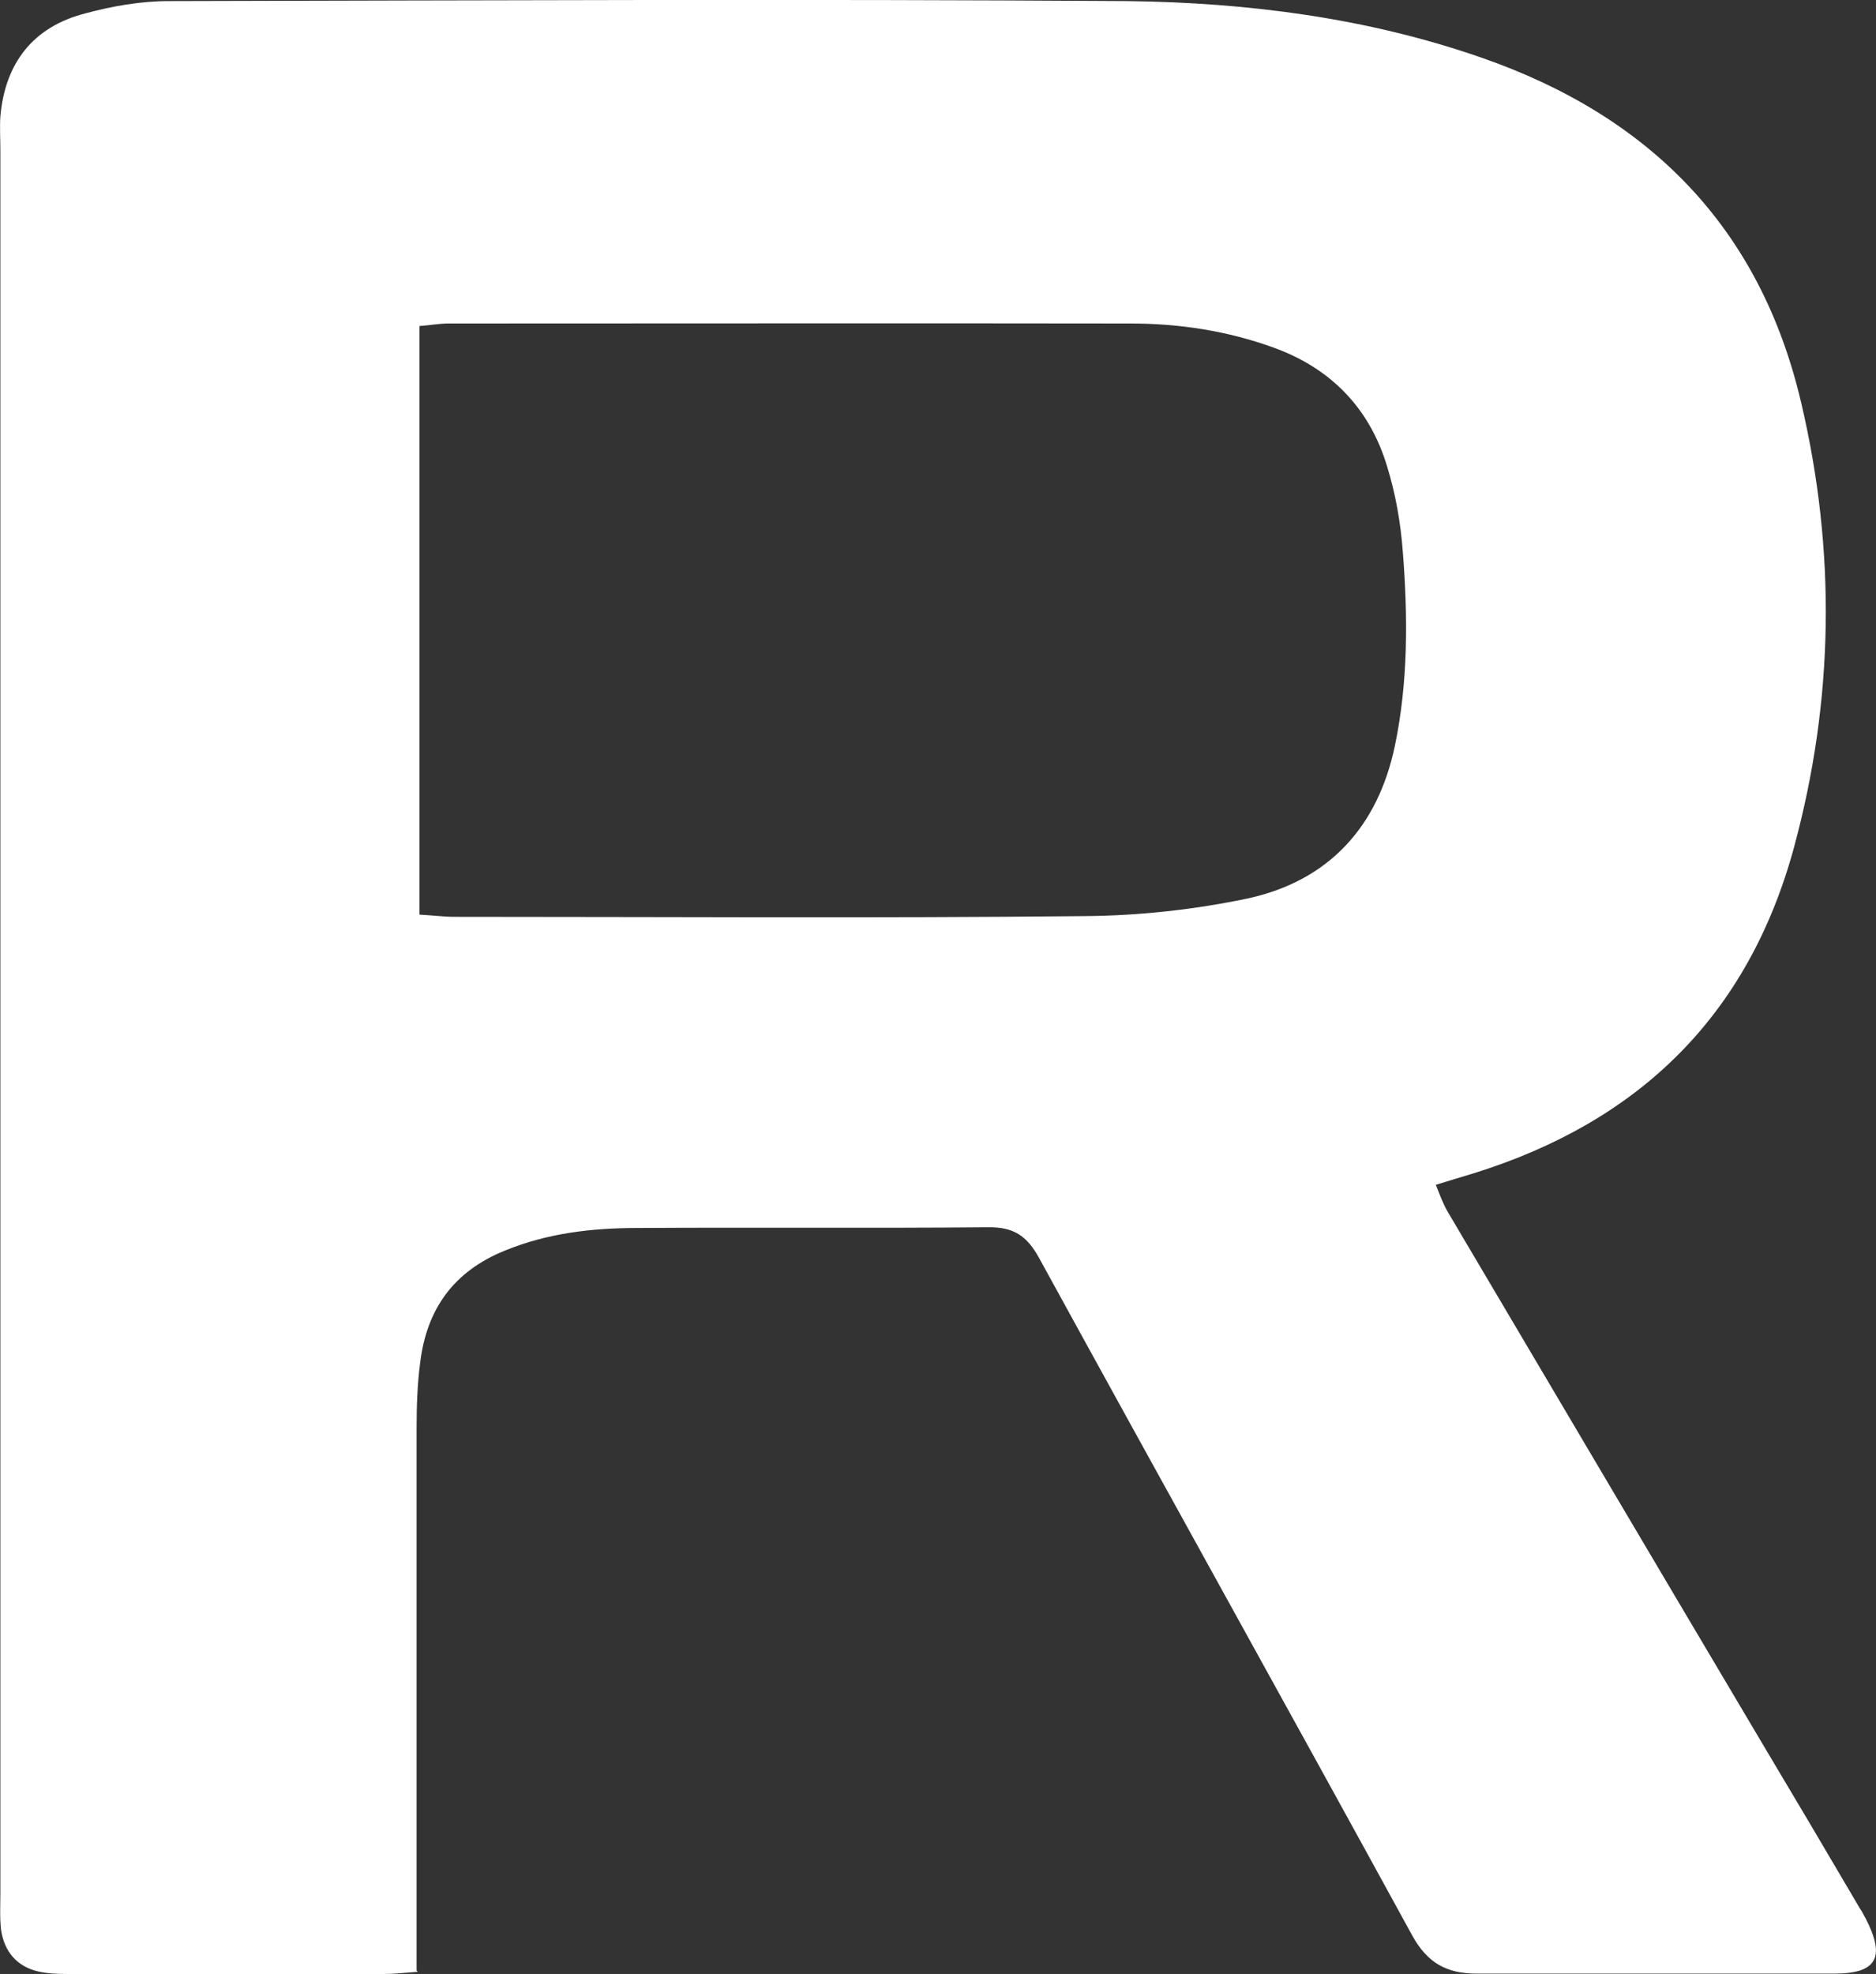 <?xml version="1.0" encoding="utf-8"?>
<svg xmlns="http://www.w3.org/2000/svg" fill="none" height="100%" overflow="visible" preserveAspectRatio="none" style="display: block;" viewBox="0 0 5.174 5.443" width="100%">
<rect x="0" y="0" width="5.174" height="5.443" fill="#333333" stroke="none"/>
<path d="M1.152 5.437C1.113 5.44 1.086 5.443 1.06 5.443C0.769 5.443 0.477 5.443 0.186 5.443C0.159 5.443 0.131 5.442 0.105 5.436C0.046 5.422 0.012 5.381 0.003 5.322C-0.001 5.288 0.001 5.254 0.001 5.221C0.001 3.618 0.001 2.015 0.001 0.413C0.001 0.383 -0.001 0.351 0.001 0.321C0.014 0.174 0.091 0.074 0.235 0.037C0.309 0.017 0.388 0.003 0.465 0.003C1.346 0.001 2.227 -0.003 3.108 0.003C3.44 0.007 3.77 0.049 4.086 0.159C4.549 0.32 4.855 0.627 4.968 1.112C5.064 1.521 5.058 1.93 4.948 2.336C4.822 2.8 4.521 3.093 4.065 3.235C4.033 3.245 4.001 3.254 3.96 3.267C3.971 3.295 3.98 3.319 3.992 3.34C4.28 3.827 4.567 4.313 4.856 4.8C4.948 4.954 5.039 5.108 5.13 5.263C5.136 5.271 5.14 5.281 5.145 5.289C5.201 5.397 5.177 5.442 5.059 5.442C4.731 5.442 4.402 5.442 4.073 5.442C3.99 5.442 3.937 5.413 3.895 5.337C3.554 4.714 3.208 4.093 2.866 3.469C2.832 3.407 2.795 3.383 2.725 3.384C2.402 3.387 2.081 3.384 1.759 3.386C1.633 3.386 1.51 3.4 1.391 3.449C1.251 3.506 1.177 3.61 1.159 3.756C1.151 3.816 1.149 3.877 1.149 3.938C1.149 4.396 1.149 4.853 1.149 5.311C1.149 5.351 1.149 5.39 1.149 5.433L1.152 5.437ZM1.157 2.522C1.195 2.524 1.224 2.528 1.254 2.528C1.833 2.528 2.412 2.532 2.991 2.526C3.142 2.525 3.296 2.508 3.443 2.477C3.665 2.428 3.8 2.28 3.847 2.057C3.884 1.88 3.883 1.7 3.869 1.522C3.863 1.441 3.849 1.361 3.825 1.284C3.777 1.126 3.671 1.016 3.514 0.959C3.385 0.912 3.252 0.892 3.117 0.892C2.49 0.891 1.864 0.892 1.237 0.892C1.211 0.892 1.186 0.897 1.157 0.899V2.523V2.522Z" fill="white" id="Vector"/>
</svg>